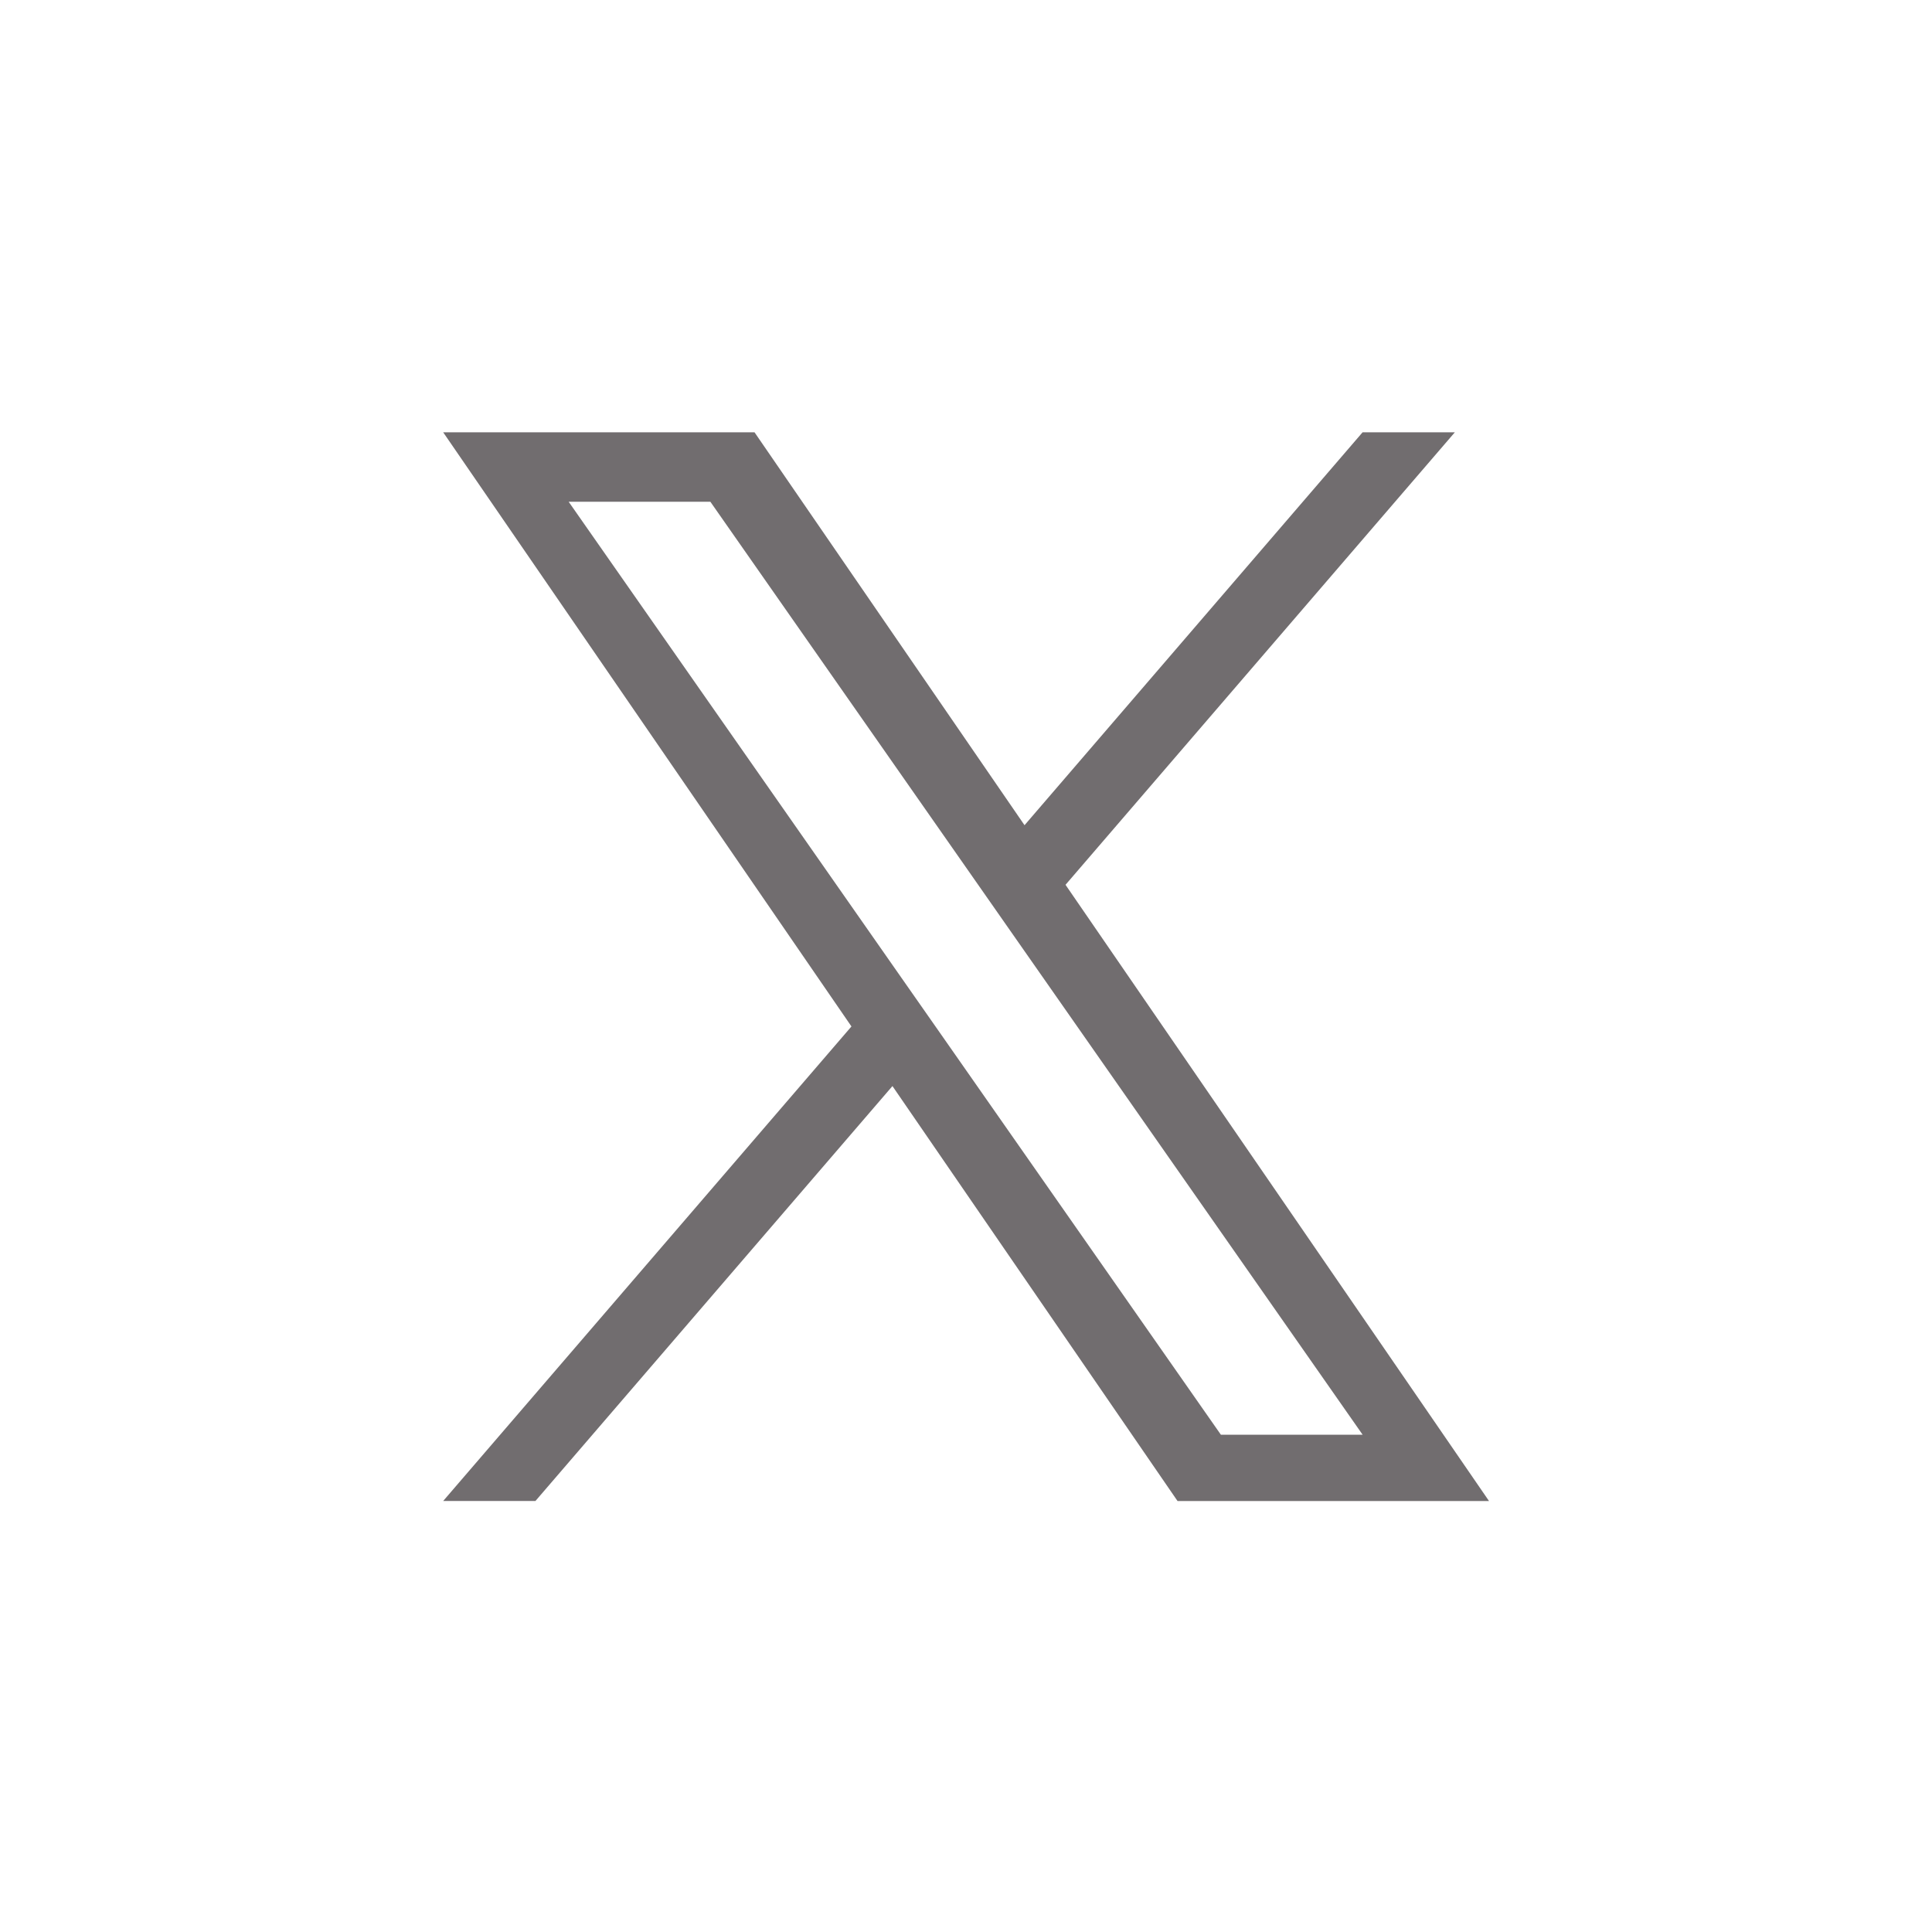 <svg xmlns="http://www.w3.org/2000/svg" width="41" height="41" fill="none"><g clip-path="url(#a)"><path fill="#716D6F" d="m22.612 18.777 8.262-9.603h-1.958l-7.174 8.338-5.73-8.338H9.405l8.664 12.609-8.664 10.07h1.958l7.576-8.805 6.05 8.806h6.61zm-2.682 3.117-.878-1.255-6.984-9.991h3.007l5.637 8.063.878 1.256 7.327 10.48h-3.008z"/></g><defs><clipPath id="a"><path fill="#fff" d="M.5.514h40v40H.5z"/></clipPath></defs></svg>